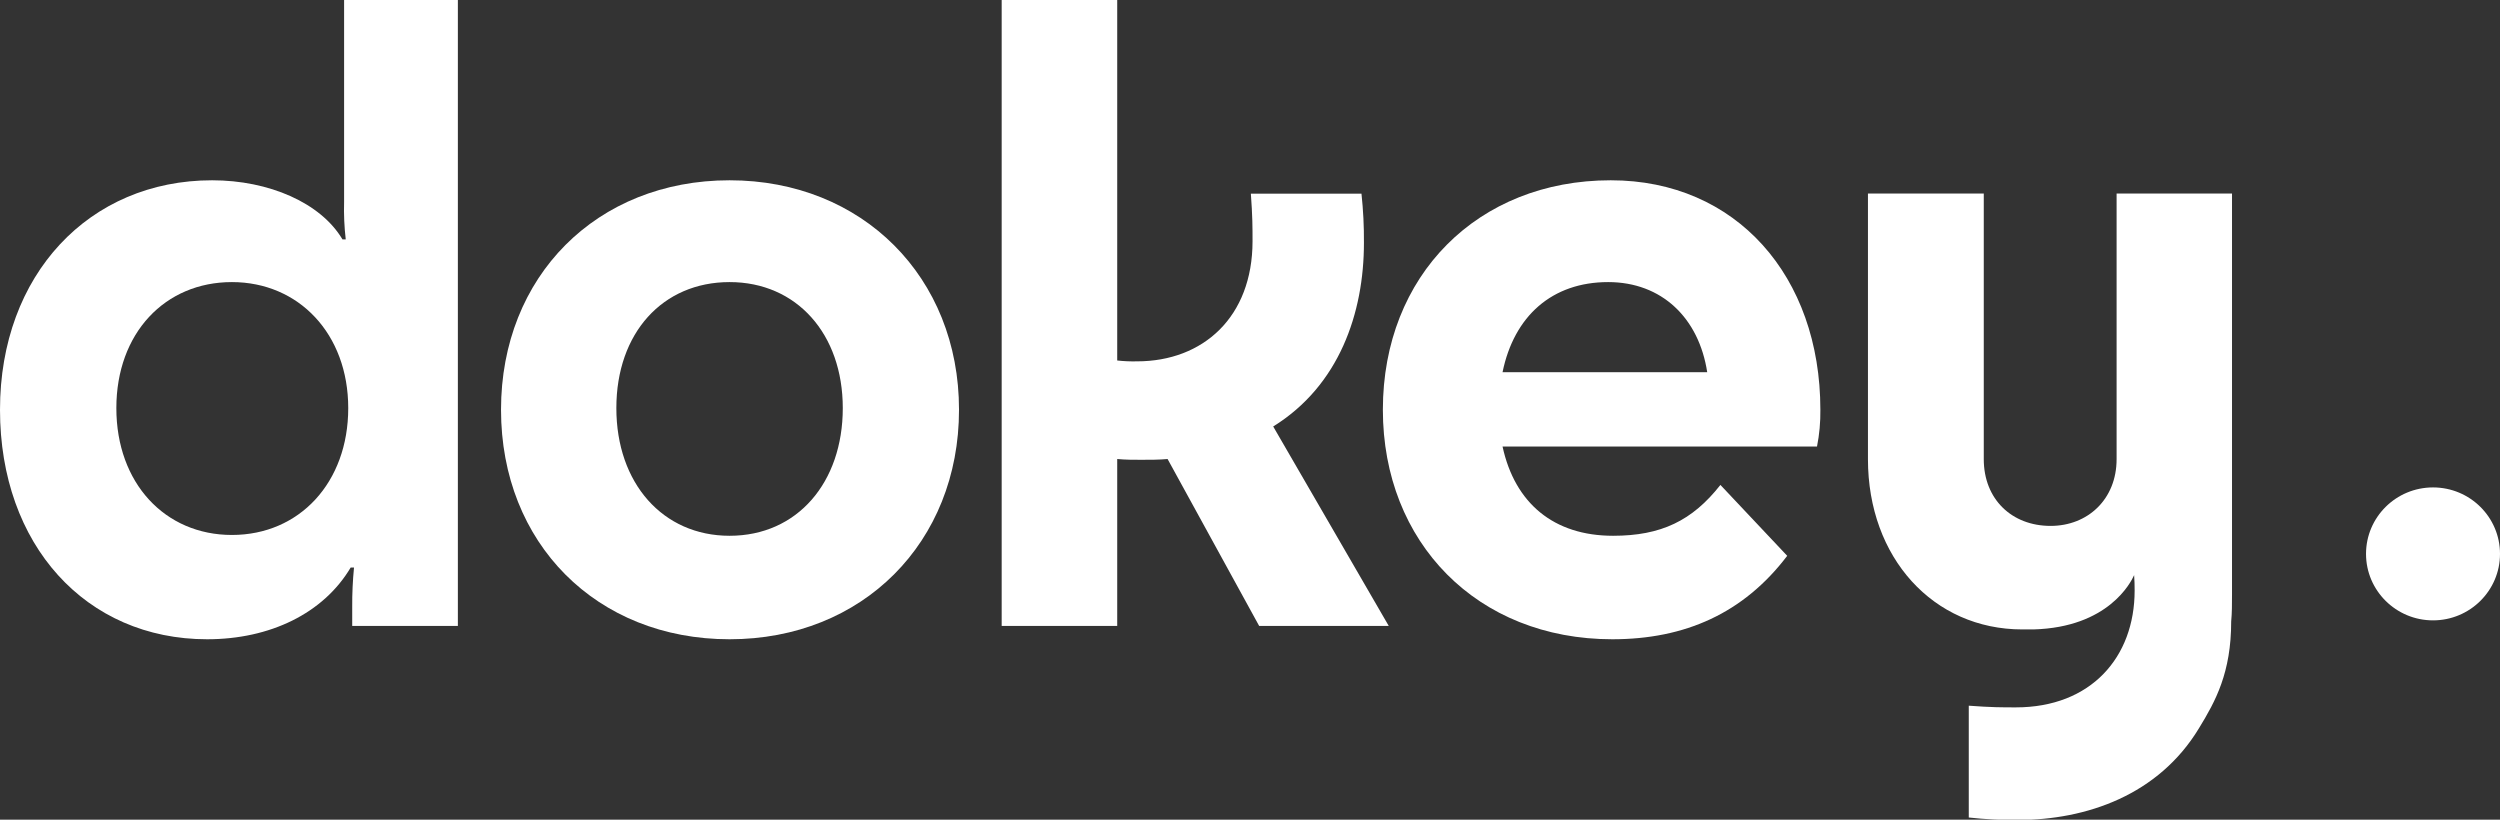 <svg width="61" height="20" viewBox="0 0 61 20" fill="none" xmlns="http://www.w3.org/2000/svg">
<rect x="0" y="0" width="61" height="20" fill="#333333" stroke="none"/>
<g id="Calque 2">
<g id="Calque 1">
<g id="Group-12">
<g id="Group-3">
<g id="Group">
<path id="Fill-1" fill-rule="evenodd" clip-rule="evenodd" d="M5.658 13.053C4.027 13.053 2.839 11.79 2.839 9.958C2.839 8.126 4.027 6.883 5.658 6.883C7.289 6.883 8.497 8.146 8.497 9.958C8.497 11.771 7.309 13.053 5.658 13.053ZM8.396 4.927C8.387 5.232 8.401 5.538 8.436 5.841H8.356C7.827 4.949 6.564 4.399 5.175 4.399C2.175 4.399 0 6.702 0 9.998C0 13.294 2.093 15.598 5.054 15.598C6.588 15.598 7.893 14.966 8.557 13.847H8.638C8.607 14.165 8.592 14.484 8.594 14.803V15.272H11.172V0H8.396V4.927Z" fill="white"/>
</g>
</g>
<path id="Fill-4" fill-rule="evenodd" clip-rule="evenodd" d="M17.802 13.073C16.172 13.073 15.039 11.79 15.039 9.958C15.039 8.126 16.167 6.883 17.802 6.883C19.436 6.883 20.564 8.146 20.564 9.958C20.564 11.771 19.456 13.073 17.802 13.073ZM17.802 4.399C14.561 4.399 12.225 6.74 12.225 9.998C12.225 13.256 14.556 15.598 17.802 15.598C21.047 15.598 23.4 13.236 23.4 9.998C23.4 6.76 21.04 4.399 17.802 4.399Z" fill="white"/>
<path id="Fill-6" fill-rule="evenodd" clip-rule="evenodd" d="M33.28 5.926C33.283 5.525 33.263 5.124 33.22 4.725H30.521C30.562 5.275 30.562 5.559 30.562 5.885C30.562 7.737 29.354 8.817 27.743 8.817C27.582 8.821 27.42 8.814 27.26 8.796V0H24.441V15.272H27.26V11.2C27.461 11.219 27.663 11.219 27.844 11.219C28.065 11.219 28.286 11.219 28.489 11.2L30.723 15.272H33.885L31.066 10.406C32.677 9.408 33.28 7.637 33.28 5.926Z" fill="white"/>
<path id="Fill-8" fill-rule="evenodd" clip-rule="evenodd" d="M36.662 9.082C36.943 7.712 37.87 6.883 39.239 6.883C40.548 6.883 41.453 7.759 41.656 9.082H36.662ZM39.3 4.399C36.058 4.399 33.742 6.72 33.742 9.998C33.742 13.236 36.044 15.598 39.34 15.598C41.111 15.598 42.541 14.966 43.608 13.562L41.978 11.832C41.292 12.706 40.528 13.073 39.36 13.073C37.91 13.073 36.963 12.279 36.662 10.895H44.335C44.394 10.599 44.421 10.299 44.417 9.998C44.417 6.74 42.363 4.399 39.303 4.399H39.3Z" fill="white"/>
<path id="Fill-10" fill-rule="evenodd" clip-rule="evenodd" d="M51.645 4.722V11.204C51.645 12.182 50.941 12.832 50.035 12.832C49.088 12.832 48.404 12.182 48.404 11.204V4.722H45.578V11.204C45.578 13.607 47.17 15.358 49.344 15.358H49.47H49.489H49.553H49.618C51.444 15.307 51.995 14.208 52.073 14.033C52.082 14.159 52.085 14.284 52.085 14.409C52.085 16.038 51.019 17.26 49.186 17.26C48.864 17.26 48.582 17.26 48.038 17.219V19.947C48.433 19.991 48.83 20.011 49.226 20.008C50.914 20.008 52.669 19.398 53.655 17.769C54.059 17.109 54.441 16.415 54.441 15.163C54.461 14.959 54.461 14.735 54.461 14.511V4.722H51.645Z" fill="white"/>
</g>
<path id="Oval" d="M59.366 15.137C60.268 15.137 61 14.41 61 13.515C61 12.619 60.268 11.893 59.366 11.893C58.463 11.893 57.731 12.619 57.731 13.515C57.731 14.41 58.463 15.137 59.366 15.137Z" fill="white"/>
</g>
</g>
</svg>

